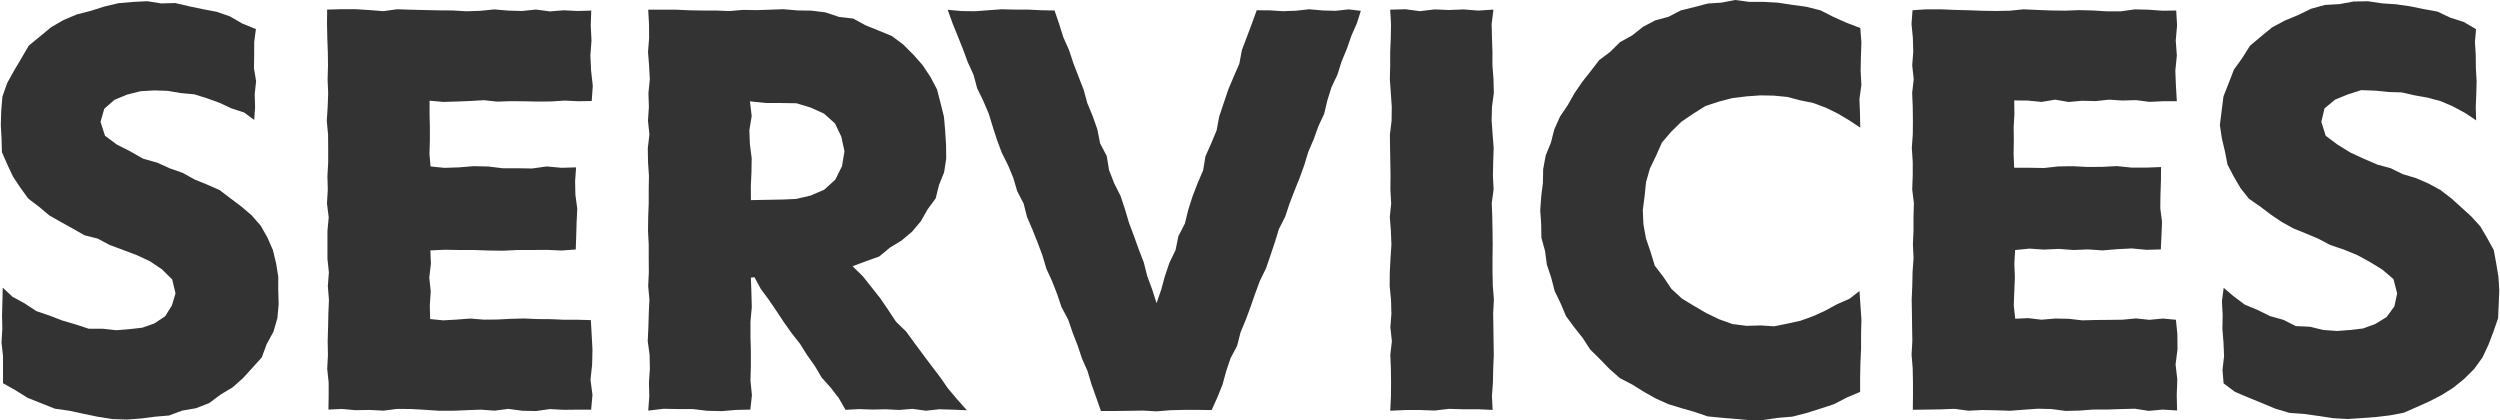 <?xml version="1.0" encoding="UTF-8"?>
<svg id="Layer_2" data-name="Layer 2" xmlns="http://www.w3.org/2000/svg" viewBox="0 0 430 72.26">
  <defs>
    <style>
      .cls-1 {
        fill: #333;
      }
    </style>
  </defs>
  <g id="Layer_1-2" data-name="Layer 1">
    <g>
      <path class="cls-1" d="m44.02,4.97l-.3,2.27v2.24s-.04,2.24-.04,2.24l.37,2.24-.24,2.24.07,2.24-.16,2.19-1.71-1.27-2.2-.72-2.07-.96-2.15-.78-2.19-.68-2.29-.21-2.26-.38-2.29-.08-2.39.14-2.31.58-2.17.9-1.76,1.54-.64,2.25.77,2.39,2.03,1.51,2.27,1.15,2.24,1.28,2.48.7,2.13.97,2.21.77,2.05,1.14,2.16.88,2.15.95,1.87,1.42,1.86,1.4,1.78,1.52,1.55,1.77,1.16,2.05.94,2.15.55,2.27.37,2.3v2.33s.07,2.41.07,2.41l-.22,2.41-.68,2.33-1.16,2.13-.84,2.28-1.62,1.8-1.61,1.77-1.8,1.59-2.06,1.24-1.95,1.45-2.26.89-2.39.41-2.27.85-2.41.2-2.39.31-2.41.18-2.52-.08-2.49-.39-2.46-.51-2.45-.53-2.51-.36-2.34-.93-2.34-.93-2.13-1.33-2.1-1.18v-2.32s0-2.35,0-2.35l-.26-2.36.14-2.36-.05-2.36.07-2.36.05-2.34,1.68,1.58,2.1,1.14,1.99,1.32,2.27.77,2.21.85,2.27.67,2.27.74h2.39s2.36.26,2.36.26l2.22-.18,2.22-.25,2.11-.74,1.86-1.24,1.15-1.86.62-2.07-.57-2.4-1.77-1.74-2.07-1.39-2.26-1.05-2.34-.88-2.34-.87-2.04-1.09-2.26-.57-2.02-1.15-2.02-1.12-2.01-1.14-1.77-1.49-1.85-1.4-1.36-1.88-1.27-1.91-.98-2.08-.93-2.13-.06-2.34-.13-2.29.07-2.46.21-2.48.83-2.34,1.2-2.16,1.25-2.1,1.26-2.16,1.93-1.58,1.91-1.58,2.15-1.24,2.28-.96,2.39-.61,2.35-.75,2.41-.57,2.47-.21,2.48-.13,2.4.38,2.43-.06,2.36.55,2.36.5,2.38.45,2.29.79,2.1,1.22,2.34.95Z"/>
      <path class="cls-1" d="m56.27,1.65l2.51-.07h2.38s2.38.15,2.38.15l2.38.19,2.39-.33,2.38.08,2.39.06,2.38.05,2.39.02,2.39.14,2.39-.08,2.39-.24,2.38.2,2.39.07,2.39-.25,2.39.32,2.39-.19,2.39.12,2.35-.07-.09,2.55.13,2.59-.19,2.59.12,2.6.29,2.6-.18,2.62-2.34.04-2.32-.11-2.32.15-2.32.02-2.32-.05-2.31-.02-2.32.08-2.32-.25-2.32.14-2.32.09-2.32.07-2.36-.21v2.32s.05,2.28.05,2.28v2.28s-.07,2.29-.07,2.29l.19,2.14,2.38.24,2.51-.08,2.52-.21,2.51.06,2.51.3h2.52s2.52.04,2.52.04l2.52-.35,2.52.23,2.52-.07-.17,2.36.05,2.36.32,2.36-.11,2.37-.07,2.37-.08,2.3-2.45.18-2.51-.11-2.52.02h-2.51s-2.51.12-2.51.12l-2.52-.03-2.52-.09h-2.52s-2.52-.04-2.52-.04l-2.42.11.09,2.28-.28,2.39.25,2.4-.16,2.4.06,2.34,2.25.22,2.32-.13,2.32-.18,2.32.19,2.32-.02,2.31-.12,2.32-.06,2.32.1,2.32.02,2.32.1h2.32s2.2.06,2.2.06l.14,2.48.14,2.59-.06,2.59-.28,2.6.34,2.6-.23,2.54h-2.32s-2.38.03-2.38.03l-2.38-.13-2.38.34-2.39-.05-2.38-.32-2.39.3-2.38-.17-2.39.09-2.39.1h-2.39s-2.39-.16-2.39-.16l-2.38-.14-2.39-.02-2.39.3-2.39-.12-2.39.04-2.39-.21-2.3.11.04-2.28v-2.37s-.25-2.37-.25-2.37l.13-2.37-.05-2.37.07-2.37.05-2.37.1-2.37-.19-2.36.18-2.37-.25-2.37v-2.37s0-2.37,0-2.37l.22-2.37-.3-2.37.14-2.37-.06-2.37.13-2.37v-2.37s-.02-2.37-.02-2.37l-.22-2.37.15-2.37.09-2.37-.1-2.37.07-2.37-.03-2.37-.09-2.38-.05-2.38.02-2.51Z"/>
      <path class="cls-1" d="m111.47,1.66h2.44s2.31,0,2.31,0l2.31.11,2.31.04h2.31s2.31.09,2.31.09l2.31-.2,2.31.04,2.32-.07,2.32-.09,2.43.21,2.43.04,2.41.3,2.32.78,2.43.28,2.16,1.17,2.23.9,2.26.93,1.96,1.46,1.72,1.72,1.61,1.82,1.35,2.03,1.14,2.16.61,2.36.58,2.35.21,2.41.15,2.42.03,2.36-.36,2.34-.88,2.19-.57,2.3-1.4,1.91-1.16,2.04-1.52,1.8-1.8,1.51-2,1.22-1.83,1.52-2.23.8-2.36.88,1.78,1.74,1.5,1.89,1.5,1.9,1.36,2,1.34,2.02,1.75,1.7,1.42,1.95,1.44,1.94,1.45,1.94,1.47,1.92,1.38,1.99,1.56,1.86,1.71,1.92-2.45-.1-2.3-.07-2.3.25-2.3-.32-2.3.19-2.3-.12-2.31.05-2.31-.08-2.3.13-1.15-2-1.41-1.83-1.55-1.73-1.17-1.99-1.34-1.88-1.22-1.95-1.43-1.81-1.33-1.88-1.27-1.92-1.3-1.91-1.38-1.86-1.12-2.06-.61.09.09,2.52.07,2.53-.23,2.52v2.53s.07,2.53.07,2.53v2.53s-.07,2.53-.07,2.53l.25,2.53-.27,2.47-2.43.05-2.5.21-2.5-.06-2.5-.3h-2.5s-2.51-.04-2.51-.04l-2.62.31.18-2.48-.06-2.37.16-2.37-.05-2.37-.32-2.37.11-2.37.07-2.37.11-2.37-.21-2.36.11-2.37-.02-2.37v-2.37s-.12-2.37-.12-2.37l.03-2.37.09-2.37v-2.37s.04-2.37.04-2.37l-.16-2.37-.04-2.37.28-2.37-.25-2.37.16-2.37-.08-2.37.24-2.37-.13-2.37-.18-2.37.19-2.38-.02-2.38-.14-2.5Zm22.89,32.67l2.56-.11,2.49-.58,2.35-1.01,1.91-1.73,1.15-2.31.43-2.56-.54-2.51-1.09-2.29-1.89-1.69-2.3-1.04-2.44-.74-2.56-.04h-2.67s-2.77-.29-2.77-.29l.3,2.53-.4,2.42.09,2.42.31,2.42-.04,2.42-.11,2.43.02,2.35,2.55-.05,2.63-.05Z"/>
      <path class="cls-1" d="m208.36,70.53l-2.36-.03h-2.36s-2.36.06-2.36.06l-2.36.19-2.36-.13-2.36.04-2.37.03h-2.47s-.82-2.34-.82-2.34l-.8-2.24-.68-2.28-.96-2.17-.75-2.25-.86-2.21-.77-2.25-1.13-2.11-.76-2.25-.86-2.21-.99-2.16-.68-2.28-.83-2.23-.88-2.21-.94-2.18-.59-2.32-1.1-2.12-.67-2.28-.91-2.19-1.07-2.13-.83-2.23-.73-2.26-.7-2.28-.94-2.19-1.04-2.14-.62-2.31-.99-2.17-.82-2.23-.89-2.21-.89-2.21-.86-2.37,2.42.22,2.28.03,2.28-.17,2.28-.17,2.28.06h2.28s2.29.11,2.29.11l2.27.04.78,2.27.72,2.31.99,2.21.76,2.3.87,2.26.88,2.25.64,2.34.93,2.24.8,2.28.47,2.4,1.14,2.17.4,2.43.88,2.26,1.1,2.18.76,2.3.69,2.32.85,2.27.82,2.28.87,2.26.6,2.36.84,2.28.76,2.38.8-2.34.64-2.33.77-2.28,1.06-2.19.48-2.39,1.12-2.17.58-2.36.73-2.3.87-2.26.96-2.23.4-2.42.99-2.22.93-2.24.45-2.4.77-2.29.77-2.29.94-2.24.97-2.23.46-2.4.86-2.26.85-2.27.83-2.28,2.25.02,2.25.14,2.26-.08,2.26-.25,2.26.2,2.26.07,2.26-.25,2.1.25-.67,2.12-.95,2.17-.78,2.24-.91,2.19-.71,2.26-1.02,2.15-.71,2.26-.55,2.32-1,2.15-.8,2.22-.93,2.17-.69,2.27-.81,2.23-.88,2.2-.85,2.21-.75,2.25-1.08,2.13-.7,2.27-.75,2.25-.77,2.24-1.05,2.14-.82,2.22-.78,2.24-.82,2.22-.91,2.19-.59,2.31-1.12,2.12-.76,2.25-.63,2.3-.89,2.21-.98,2.17Z"/>
      <path class="cls-1" d="m239.12,1.66l2.61-.07,2.5.33,2.5-.3,2.5.1,2.5-.1,2.51.2,2.63-.17-.31,2.5.06,2.37.08,2.37v2.37s.18,2.37.18,2.37l.06,2.37-.32,2.37-.06,2.37.17,2.36.18,2.37-.08,2.37-.05,2.37.12,2.37-.32,2.37.09,2.37.04,2.37.03,2.37-.03,2.37v2.37s.05,2.37.05,2.37l.19,2.37-.13,2.37.04,2.37.03,2.37.04,2.37-.1,2.37-.05,2.38-.17,2.38.12,2.36-2.48-.11h-2.5s-2.5-.07-2.5-.07l-2.5.29-2.5-.09h-2.51s-2.62.12-2.62.12l.12-2.49.02-2.37-.03-2.37-.1-2.37.27-2.37-.26-2.37.18-2.37-.07-2.37-.23-2.36.02-2.37.12-2.37.16-2.37-.09-2.37-.19-2.37.24-2.37-.14-2.37.03-2.37-.04-2.37-.04-2.37-.03-2.37.29-2.37.03-2.37-.16-2.37-.17-2.37.06-2.37v-2.37s.1-2.38.1-2.38l.04-2.38-.14-2.5Z"/>
      <path class="cls-1" d="m300.8,72.26l-2.36-.21-2.36-.2-2.36-.23-2.25-.77-2.27-.65-2.26-.69-2.15-.97-2.05-1.16-2-1.24-2.12-1.1-1.78-1.57-1.65-1.7-1.68-1.66-1.29-1.99-1.46-1.84-1.41-1.91-.92-2.19-1.03-2.13-.59-2.29-.75-2.24-.31-2.34-.63-2.29-.04-2.37-.16-2.36.17-2.36.29-2.34.05-2.38.43-2.34.9-2.21.59-2.3.97-2.17,1.33-1.97,1.16-2.05,1.33-1.95,1.46-1.85,1.45-1.89,1.9-1.43,1.69-1.67,2.08-1.15,1.87-1.48,2.1-1.11,2.31-.63,2.12-1.1,2.31-.56,2.3-.61,2.37-.16,2.34-.45,2.38.32h2.49s2.48.14,2.48.14l2.46.37,2.48.34,2.42.62,2.24,1.14,2.27,1.01,2.31.88.19,2.44-.08,2.45-.05,2.45.13,2.45-.34,2.45.1,2.45.04,2.44-1.89-1.25-1.98-1.18-2.07-1.01-2.15-.8-2.25-.46-2.21-.58-2.28-.22-2.29-.05-2.42.17-2.41.29-2.36.61-2.33.77-2.08,1.31-2.03,1.38-1.76,1.72-1.6,1.87-1,2.26-1.06,2.19-.67,2.35-.25,2.42-.31,2.42.11,2.45.44,2.41.79,2.31.72,2.36,1.5,1.96,1.37,2.04,1.8,1.66,2.09,1.27,2.09,1.22,2.19,1.06,2.31.83,2.43.31,2.44-.07,2.32.15,2.28-.46,2.25-.5,2.17-.78,2.1-.96,2.02-1.1,2.14-.94,1.71-1.34.16,2.43.17,2.49-.06,2.49v2.49s-.11,2.49-.11,2.49l-.05,2.49v2.48s-2.27.96-2.27.96l-2.22,1.15-2.37.78-2.38.75-2.43.62-2.5.21-2.48.36-2.5.05Z"/>
      <path class="cls-1" d="m328.97,1.76l2.41-.16h2.38s2.38.1,2.38.1l2.38.06,2.39.09,2.38.04,2.39-.05,2.38-.24,2.39.11,2.39.09,2.39.03,2.39-.09,2.38.06,2.39.15h2.39s2.39-.34,2.39-.34l2.39.06,2.39.17,2.36-.03.15,2.56-.23,2.59.19,2.59-.26,2.6.1,2.6.16,2.66h-2.39s-2.32.11-2.32.11l-2.32-.3-2.32.07-2.32-.15-2.31.25-2.32-.06-2.32.21-2.32-.4-2.32.39-2.32-.23-2.39-.03.03,2.35-.13,2.28.03,2.28-.04,2.29.1,2.38h2.6s2.51.05,2.51.05l2.52-.28,2.51-.03,2.51.13,2.52-.02,2.52-.13,2.52.26h2.52s2.53-.1,2.53-.1l-.02,2.37-.08,2.36-.03,2.36.3,2.37-.1,2.37-.11,2.34-2.48.07-2.51-.24-2.52.13-2.51.21-2.51-.17-2.52.1-2.52-.19-2.52.12-2.52-.17-2.45.25-.13,2.32.09,2.39-.1,2.4-.09,2.4.25,2.3,2.22-.1,2.32.27,2.32-.2,2.32.04,2.32.27,2.31-.06,2.32-.02,2.32-.03,2.32-.22,2.32.24,2.32-.22,2.23.21.25,2.51.02,2.59-.33,2.59.3,2.6-.1,2.6.06,2.71-2.5-.15-2.38.22-2.38-.37-2.38.06-2.39.08h-2.38s-2.39.18-2.39.18l-2.38.06-2.39-.32-2.39-.06-2.39.17-2.39.18-2.38-.08-2.39-.05-2.39.12-2.39-.32-2.39.09-2.39.04-2.39.03.03-2.37v-2.37s-.05-2.37-.05-2.37l-.19-2.37.13-2.37-.04-2.37-.03-2.37-.04-2.37.1-2.36.05-2.37.17-2.37-.11-2.37.1-2.37v-2.37s.07-2.37.07-2.37l-.29-2.37.09-2.37v-2.37s-.16-2.37-.16-2.37l.17-2.37.02-2.37-.03-2.37-.1-2.37.27-2.37-.26-2.37.18-2.37-.07-2.38-.23-2.38.18-2.4Z"/>
      <path class="cls-1" d="m425.88,5l-.19,2.24.14,2.24.02,2.24.13,2.24-.06,2.24-.09,2.24.07,2.26-1.95-1.3-2.03-1.09-2.12-.91-2.22-.6-2.26-.4-2.23-.51-2.29-.07-2.27-.23-2.41-.09-2.29.74-2.19.89-1.83,1.52-.54,2.31.75,2.39,2.03,1.52,2.18,1.35,2.33,1.08,2.37,1.02,2.26.61,2.1,1.03,2.25.67,2.15.93,2.06,1.12,1.87,1.43,1.73,1.56,1.71,1.56,1.57,1.72,1.17,2.01,1.13,2.05.42,2.3.38,2.29.15,2.32-.1,2.4-.11,2.42-.79,2.29-.86,2.25-1.03,2.2-1.42,1.97-1.72,1.71-1.87,1.52-2.04,1.28-2.13,1.1-2.19.98-2.22.97-2.38.44-2.4.28-2.4.18-2.41.16-2.51-.14-2.49-.38-2.48-.35-2.53-.18-2.42-.72-2.33-.97-2.32-.95-2.32-.98-1.95-1.46-.19-2.32.27-2.35-.1-2.36-.19-2.36.05-2.36-.13-2.36.3-2.32,1.72,1.46,1.91,1.43,2.21.92,2.13,1.05,2.29.64,2.15,1.08,2.41.11,2.31.56,2.38.17,2.23-.17,2.24-.26,2.12-.78,1.93-1.19,1.34-1.84.47-2.22-.63-2.46-1.91-1.63-2.1-1.29-2.19-1.2-2.31-.95-2.37-.8-2.05-1.08-2.12-.89-2.14-.87-2.02-1.11-1.91-1.29-1.83-1.39-1.92-1.33-1.44-1.82-1.17-2-1.07-2.05-.44-2.27-.53-2.23-.34-2.3.31-2.47.31-2.46.91-2.31.89-2.3,1.44-2,1.32-2.1,1.9-1.6,1.91-1.56,2.18-1.17,2.27-.94,2.24-1.09,2.4-.66,2.49-.14,2.44-.45,2.48-.04,2.4.36,2.4.16,2.39.34,2.36.48,2.39.44,2.2,1.04,2.31.74,2.11,1.23Z"/>
    </g>
  </g>
</svg>